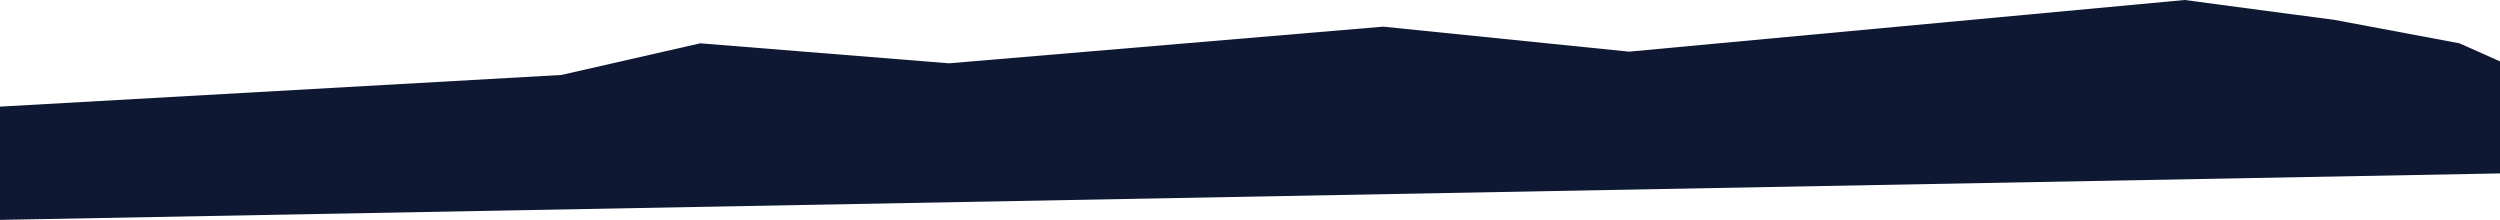 <?xml version="1.0" encoding="UTF-8"?> <svg xmlns="http://www.w3.org/2000/svg" width="1728" height="152" viewBox="0 0 1728 152" fill="none"><path d="M388 51.818L0 73.697L-1 152L1734 119.758L1731 43.758L1700 29.939L1614 13.818L1510 0L1126 35.697L956 18.424L656 43.758L484 29.939L388 51.818Z" fill="#0E1832"></path></svg> 